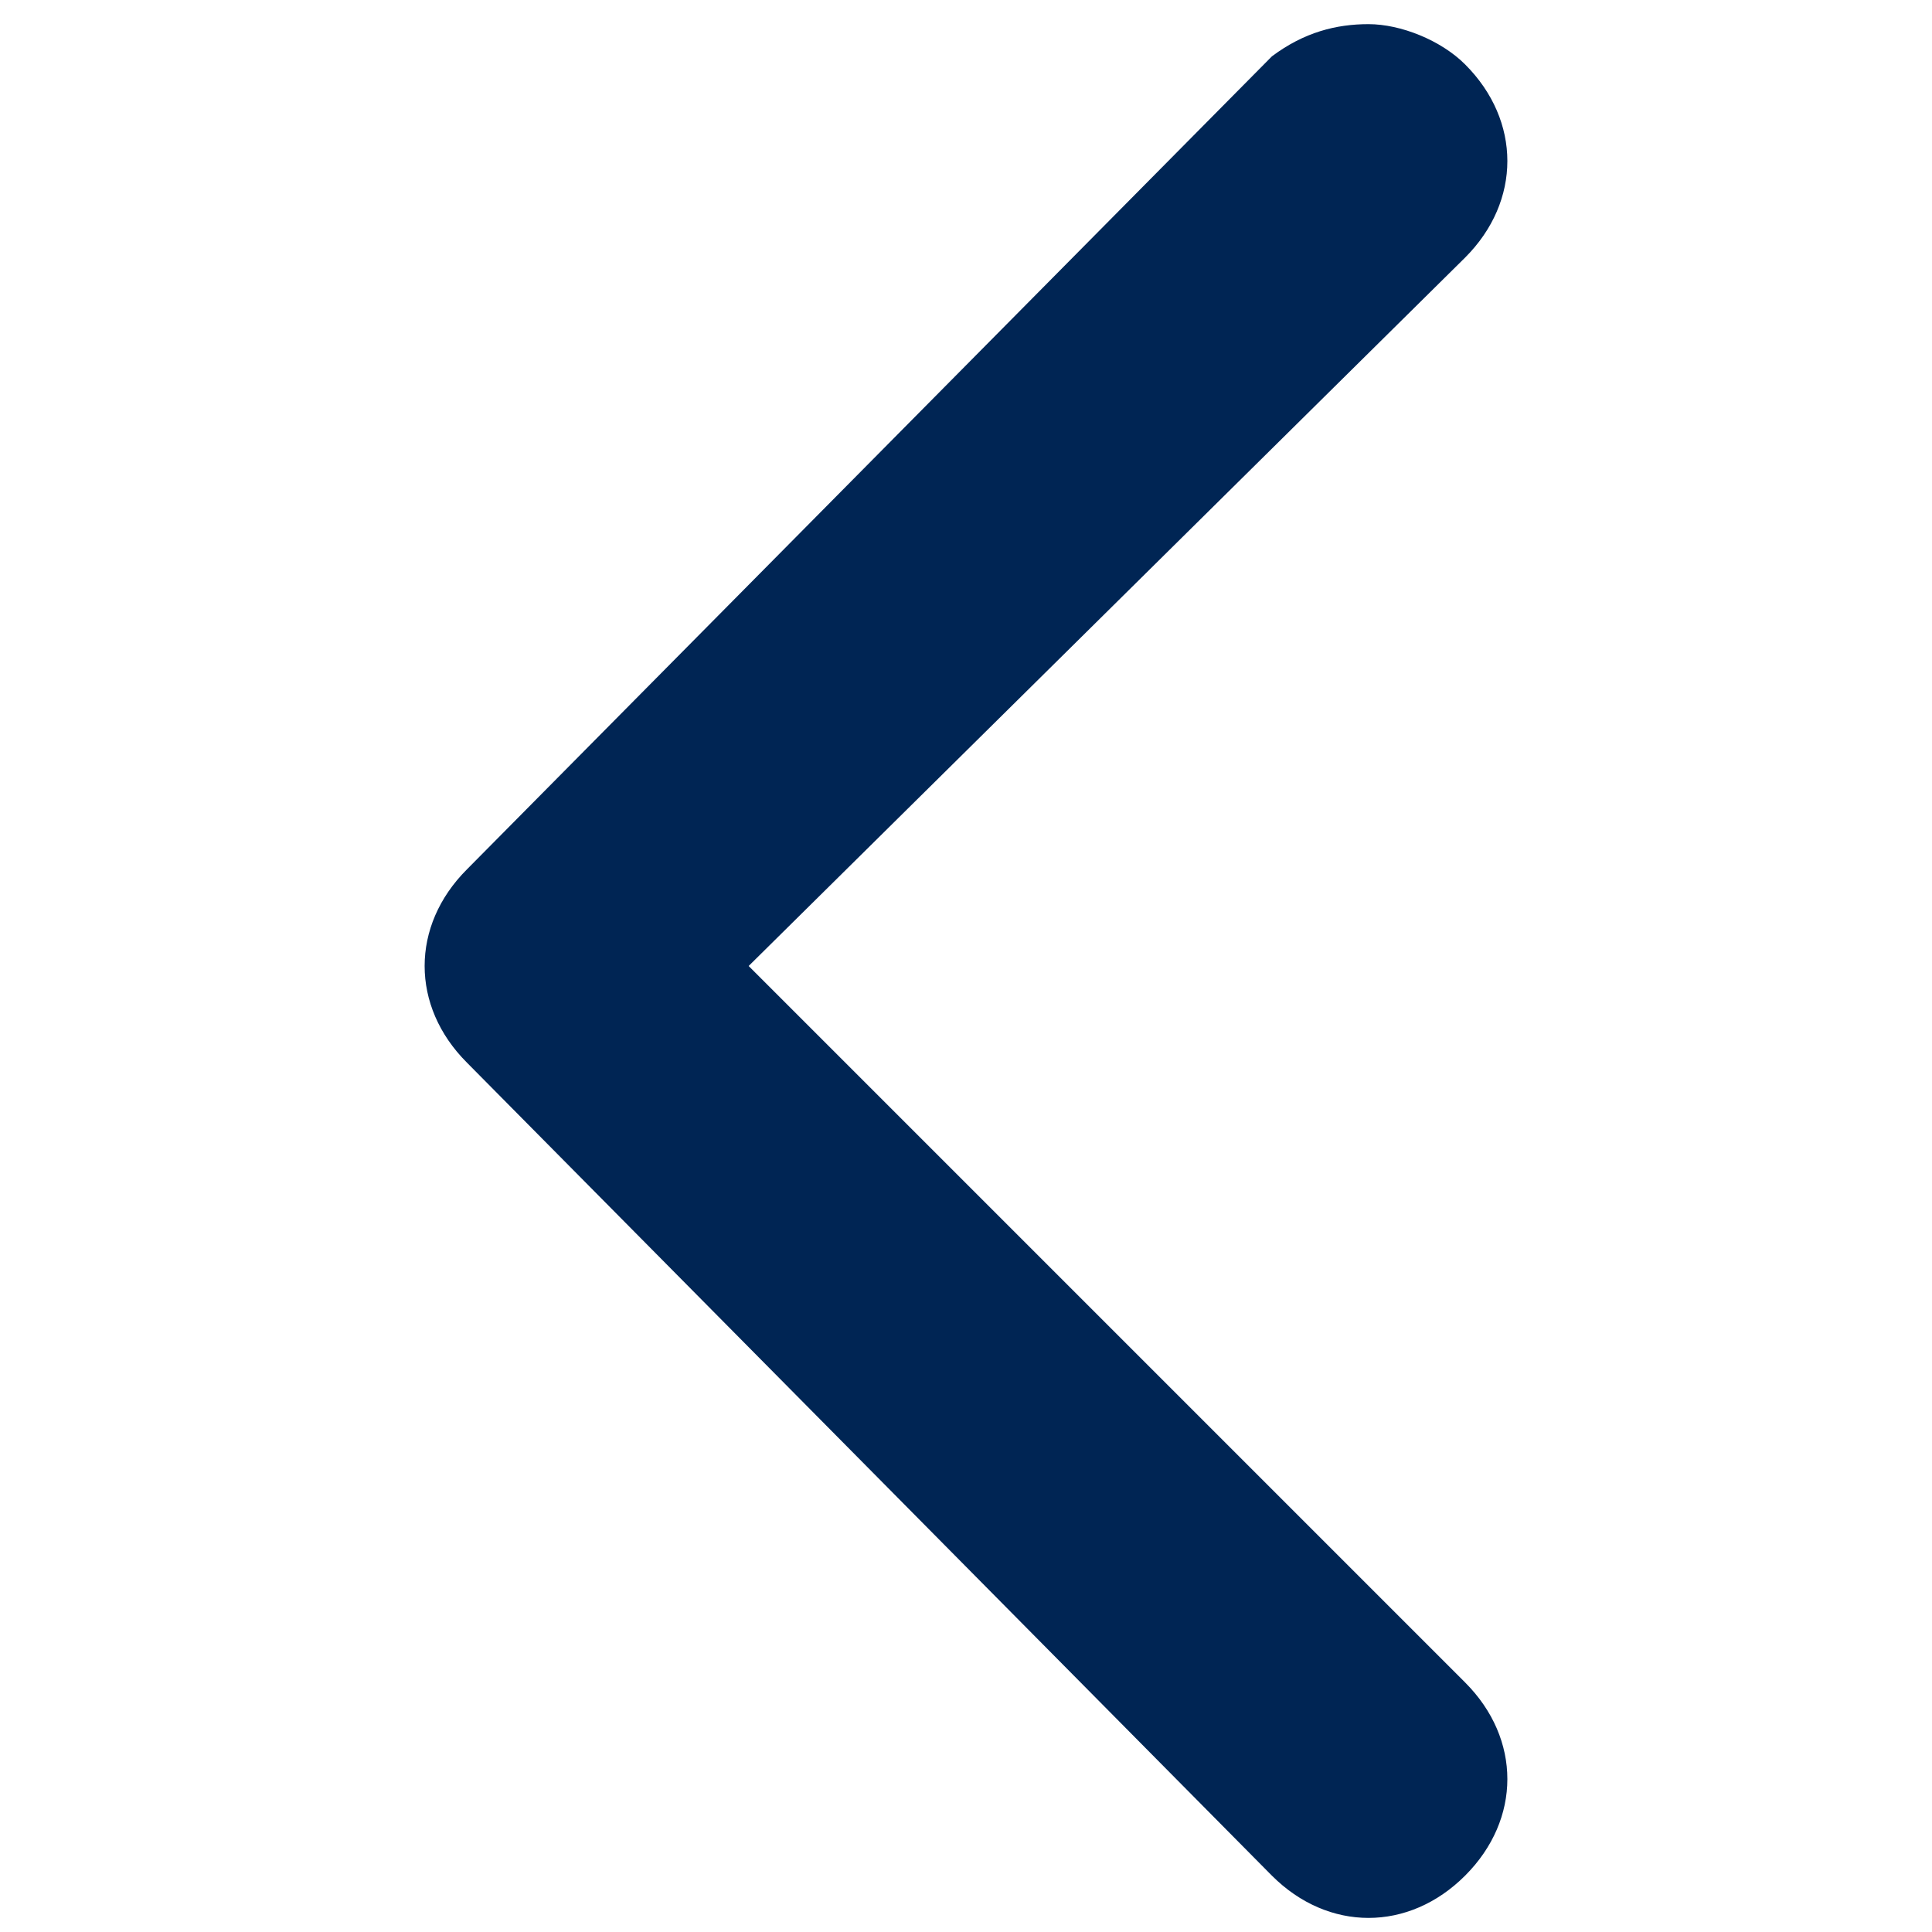 <?xml version="1.0" encoding="utf-8"?>
<!-- Generator: Adobe Illustrator 19.0.0, SVG Export Plug-In . SVG Version: 6.00 Build 0)  -->
<svg version="1.1" id="Layer_1" xmlns="http://www.w3.org/2000/svg" xmlns:xlink="http://www.w3.org/1999/xlink" x="0px" y="0px"
	 width="24px" height="24px" viewBox="0 0 24 24" style="enable-background:new 0 0 24 24;" xml:space="preserve">
<style type="text/css">
	.Drop_x0020_Shadow{fill:none;}
	.Outer_x0020_Glow_x0020_5_x0020_pt{fill:none;}
	.Jive_GS{fill:#A6D0E4;}
	.st0{fill:#002554;}
</style>
<g id="XMLID_2_">
	<path id="XMLID_3_" class="st0" d="M17,0.3c0.4,0,0.9,0.2,1.2,0.5c0.7,0.7,0.7,1.7,0,2.4L9.3,12l8.9,8.9c0.7,0.7,0.7,1.7,0,2.4
		c-0.7,0.7-1.7,0.7-2.4,0L5.8,13.2c-0.7-0.7-0.7-1.7,0-2.4L15.8,0.7C16.2,0.4,16.6,0.3,17,0.3z"/>
</g>
</svg>
